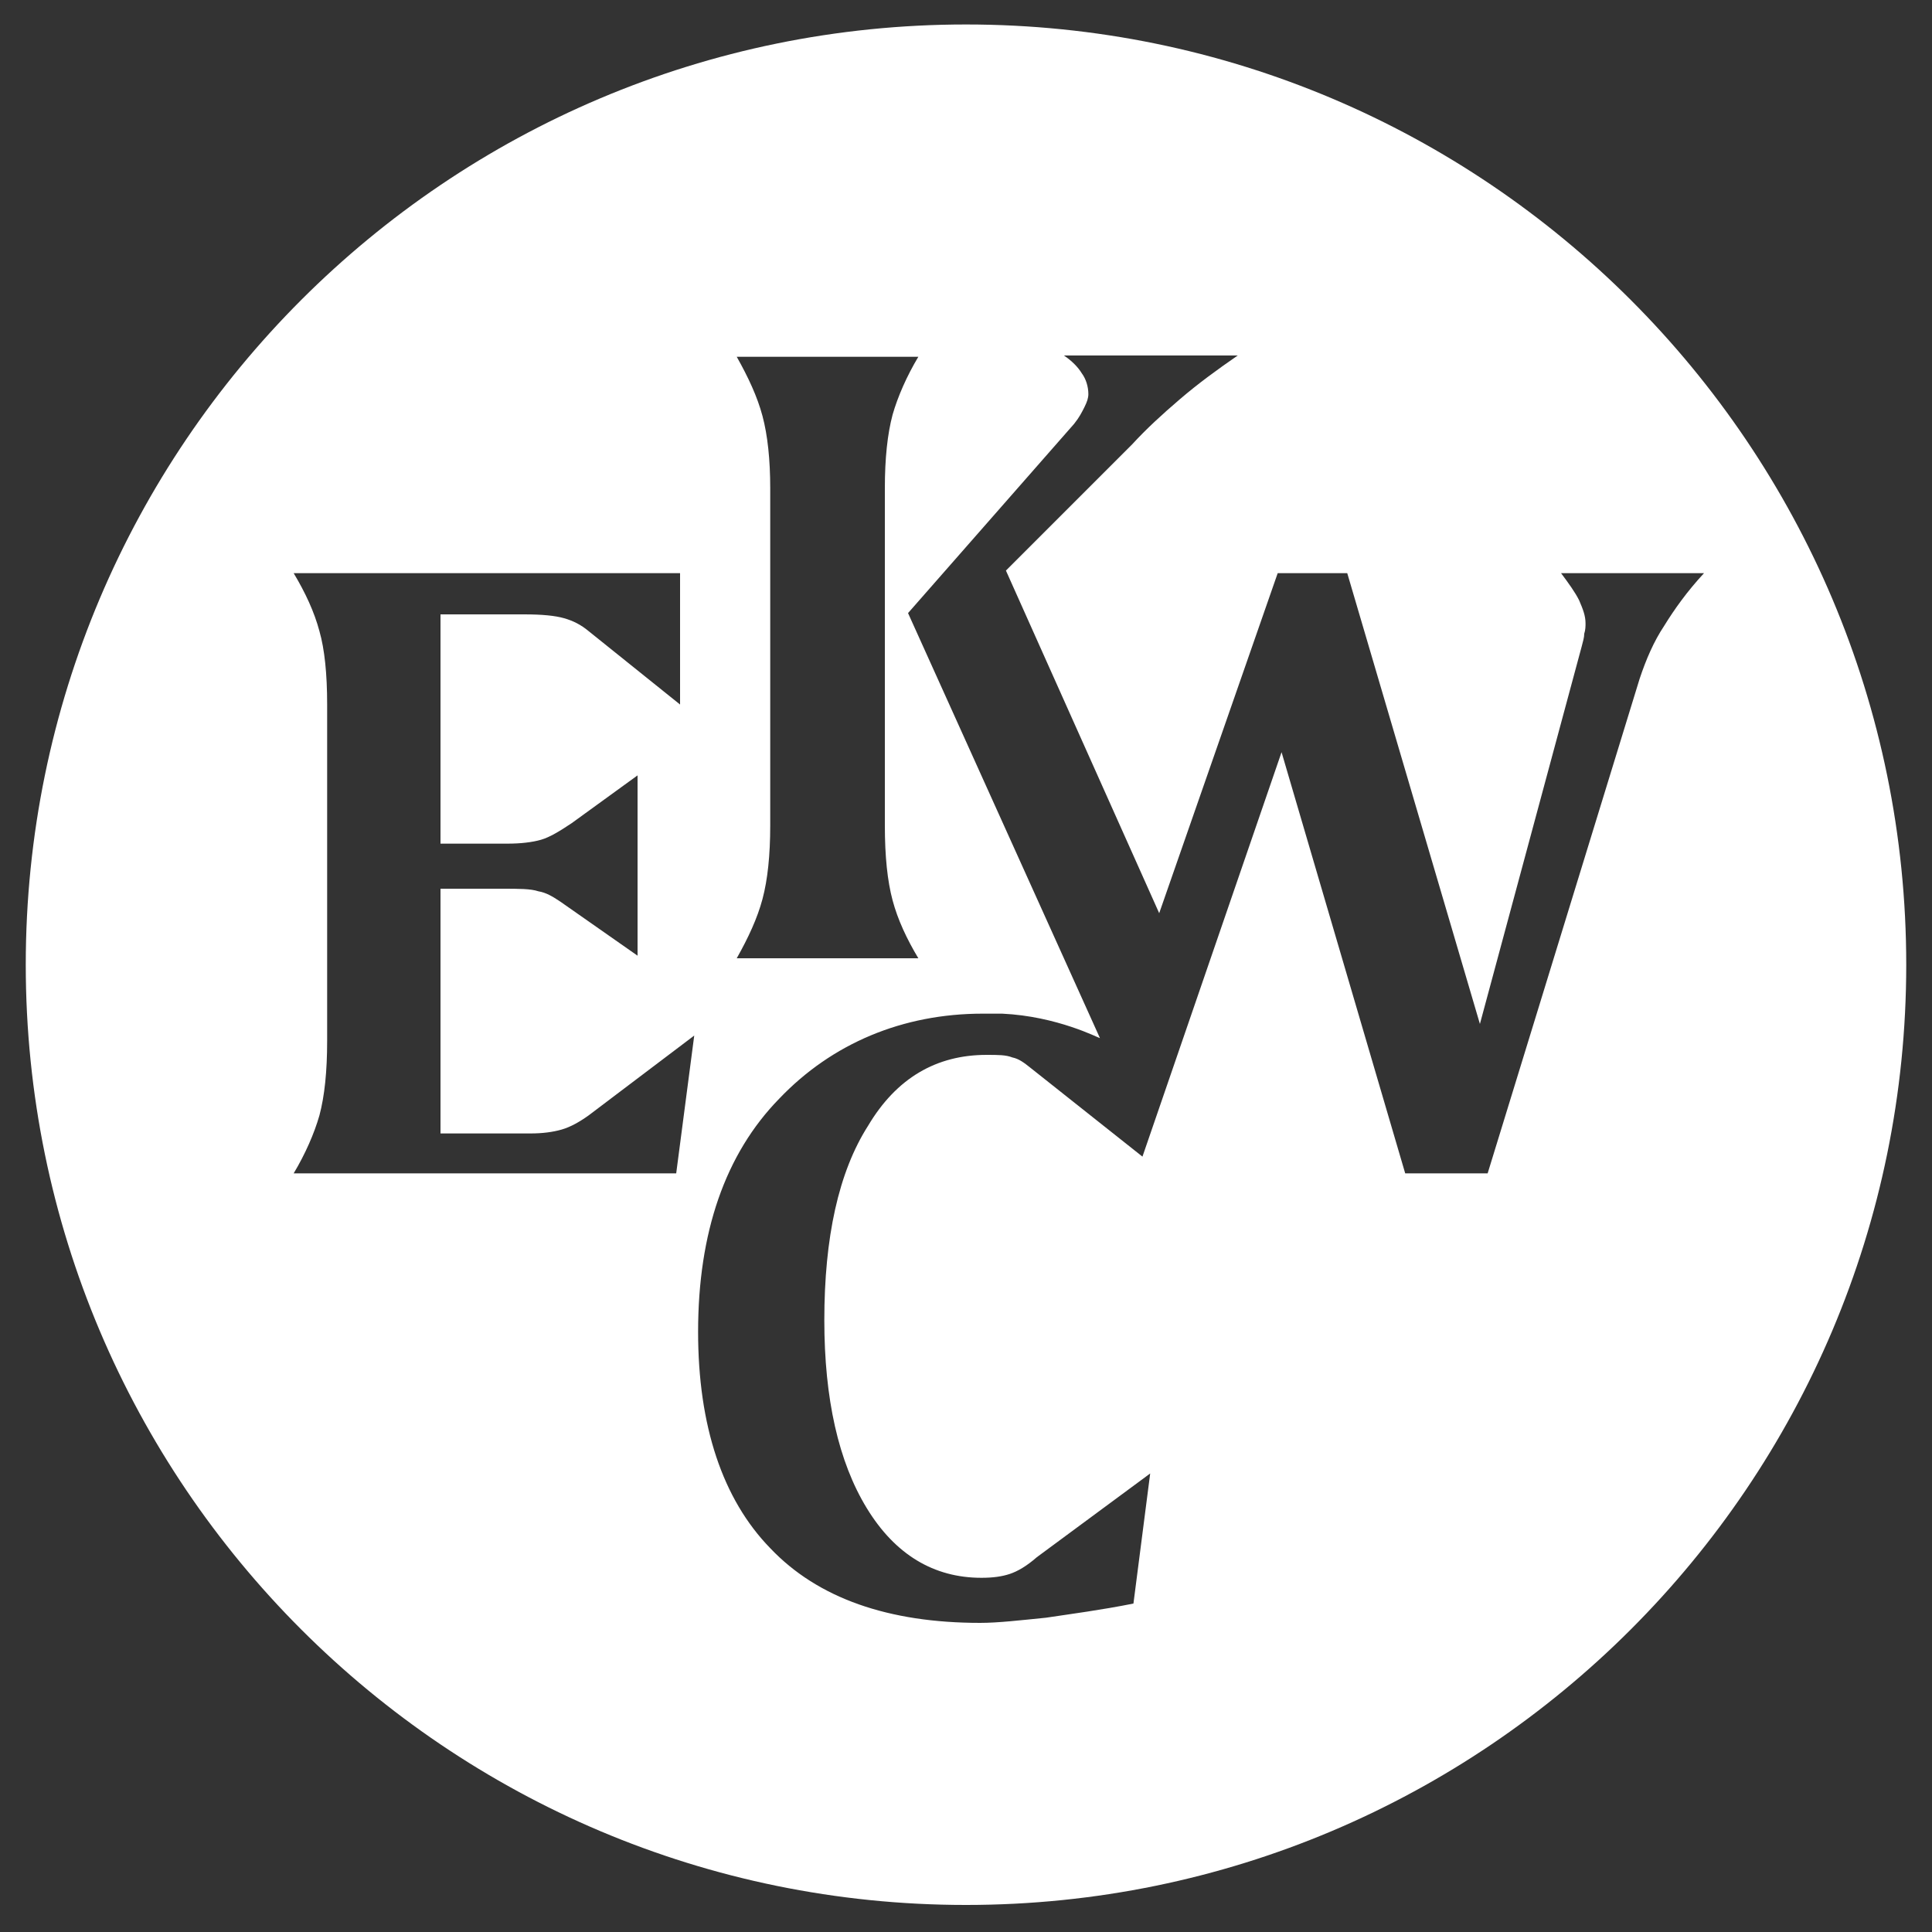<?xml version="1.0" encoding="utf-8"?>
<!-- Generator: Adobe Illustrator 25.4.1, SVG Export Plug-In . SVG Version: 6.00 Build 0)  -->
<svg version="1.1" id="Laag_1" xmlns="http://www.w3.org/2000/svg" xmlns:xlink="http://www.w3.org/1999/xlink" x="0px" y="0px"
	 viewBox="0 0 150 150" style="enable-background:new 0 0 150 150;" xml:space="preserve">
<rect x="0" y="0" width="150" height="150" fill="#333333" stroke="none"/>
<style type="text/css">
	.st0{fill:#FFFFFF;}
</style>
<path class="st0" d="M75,1.9c-40.3,0-73,32.7-73,73c0,40.3,32.7,73,73,73s73-32.7,73-73C148,34.6,115.3,1.9,75,1.9z M71.3,27.7
	c-0.9,1.5-1.6,3.1-2,4.5c-0.4,1.5-0.6,3.4-0.6,5.7v26.2c0,2.4,0.2,4.3,0.6,5.8c0.4,1.5,1.1,3,2,4.5l0,0H57.2c0.9-1.6,1.6-3.1,2-4.6
	c0.4-1.5,0.6-3.4,0.6-5.7V37.9c0-2.2-0.2-4.1-0.6-5.6c-0.4-1.5-1.1-3-2-4.6L71.3,27.7z M52.5,91.1H22.8c0.9-1.5,1.6-3.1,2-4.5
	c0.4-1.5,0.6-3.4,0.6-5.8V54.7c0-2.4-0.2-4.3-0.6-5.7c-0.4-1.5-1.1-3-2-4.5l30,0l0,10.2L45.7,49c-0.6-0.5-1.2-0.8-1.9-1
	c-0.7-0.2-1.7-0.3-3.1-0.3h-6.5l0,17.8l5.2,0c1,0,1.9-0.1,2.6-0.3c0.7-0.2,1.5-0.7,2.4-1.3l5.1-3.7l0,14l-6-4.2
	c-0.6-0.4-1.1-0.7-1.7-0.8c-0.6-0.2-1.5-0.2-2.8-0.2h-4.8l0,19l7,0c0.9,0,1.7-0.1,2.4-0.3c0.7-0.2,1.4-0.6,2.1-1.1l8.2-6.2
	L52.5,91.1z M127.3,52.7l-11.8,38.4l-6.4,0l-9.6-32.7L88.7,89.8L80,82.9c-0.5-0.4-0.9-0.7-1.4-0.8c-0.5-0.2-1.1-0.2-2-0.2
	c-3.9,0-7,1.8-9.2,5.5C65.1,91,64,96.1,64,102.5c0,6.1,1.1,11,3.3,14.6c2.2,3.6,5.2,5.4,8.9,5.4c0.9,0,1.6-0.1,2.2-0.3
	c0.6-0.2,1.3-0.6,2.1-1.3l8.8-6.5l-1.3,10.1c-2.5,0.5-4.8,0.8-6.8,1.1c-2,0.2-3.7,0.4-5.1,0.4c-7.1,0-12.6-1.9-16.3-5.8
	c-3.7-3.8-5.6-9.5-5.6-16.8c0-7.7,2.1-13.8,6.3-18.1c4.1-4.3,9.6-6.6,15.8-6.6c0.5,0,1,0,1.5,0c4.3,0.2,7.5,1.9,7.6,1.9l-14.9-33
	l12.9-14.7c0.4-0.5,0.6-0.9,0.8-1.3c0.2-0.4,0.3-0.7,0.3-1c0-0.6-0.2-1.2-0.5-1.6c-0.3-0.5-0.8-1-1.4-1.4l13.5,0
	c-1.6,1.1-3.1,2.2-4.5,3.4c-1.4,1.2-2.6,2.3-3.7,3.5l-9.8,9.8L90,70.9l9.2-26.4l5.4,0l10.3,35l7.9-29.3c0.1-0.4,0.2-0.7,0.2-1
	c0.1-0.3,0.1-0.6,0.1-0.8c0-0.6-0.2-1.1-0.5-1.8c-0.3-0.6-0.8-1.3-1.4-2.1l11.1,0c-1.3,1.4-2.3,2.8-3.1,4.1
	C128.4,49.8,127.8,51.2,127.3,52.7z"/>
</svg>
